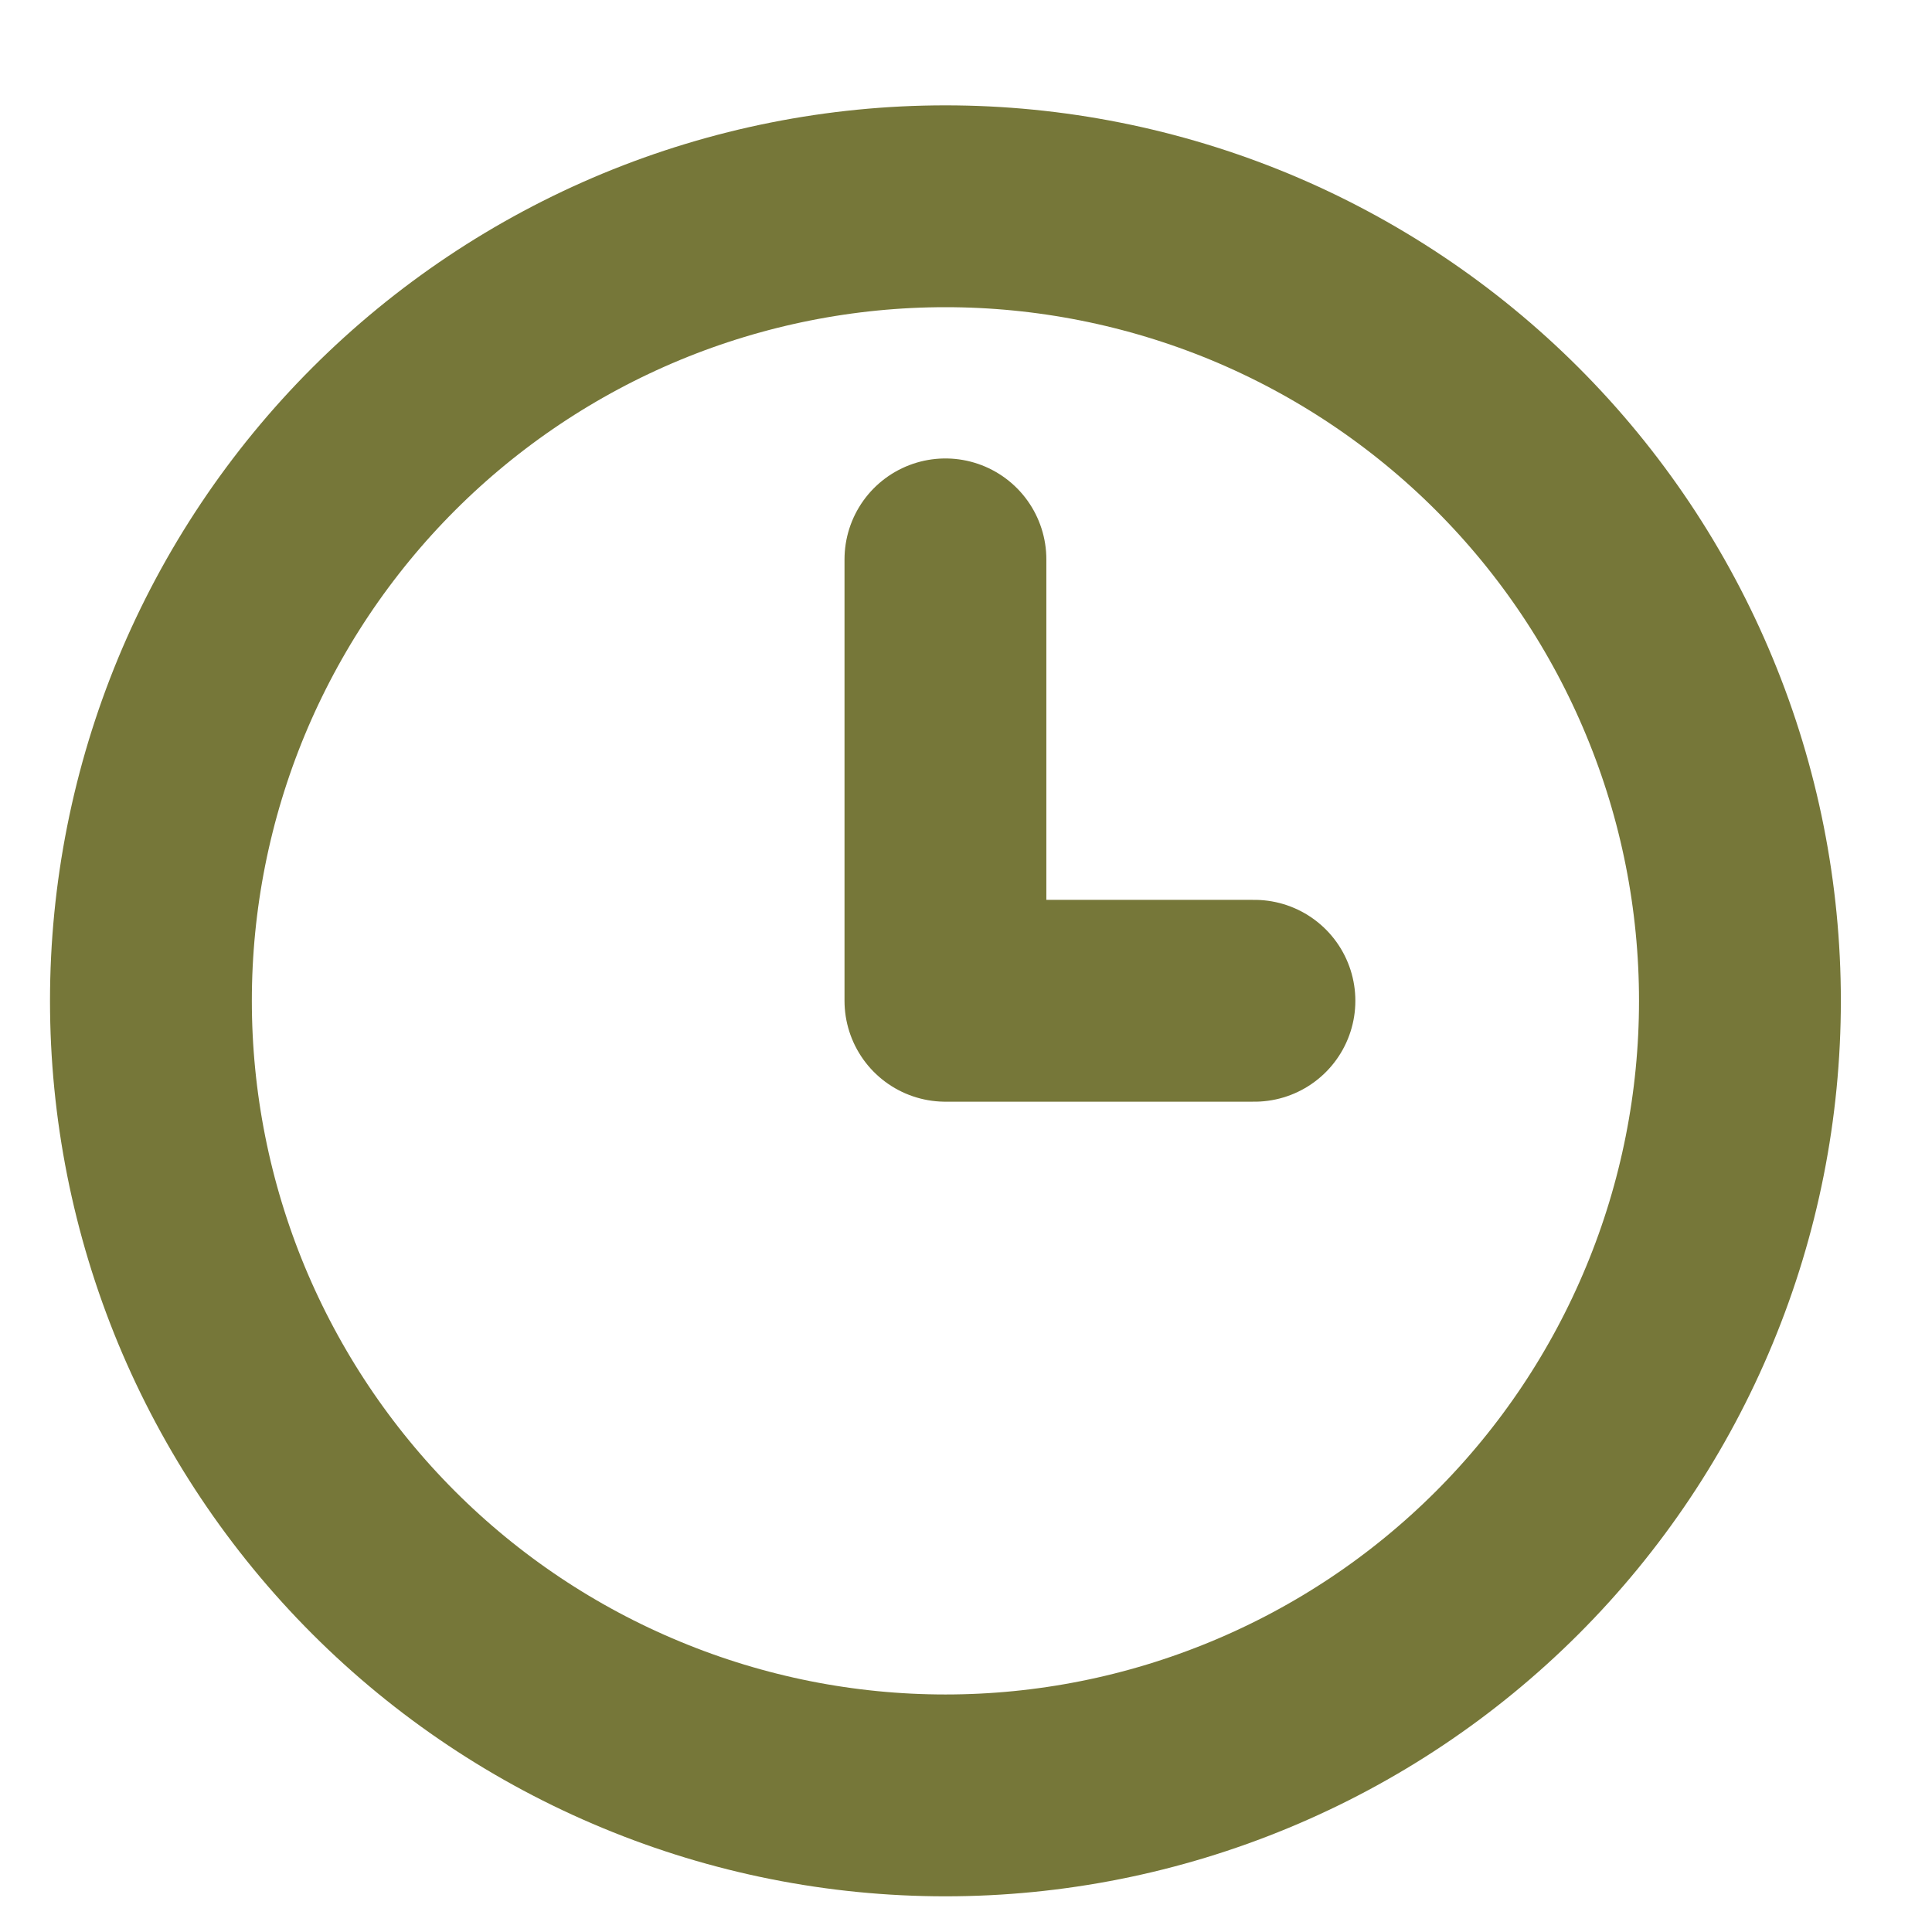 <?xml version="1.0" encoding="UTF-8"?>
<svg xmlns="http://www.w3.org/2000/svg" width="17" height="17" viewBox="0 0 17 17" fill="none">
  <path d="M11.038 8.806H8.319V4.922M1.328 8.806C1.328 9.725 1.509 10.634 1.86 11.482C2.212 12.33 2.727 13.101 3.376 13.75C4.025 14.399 4.796 14.914 5.644 15.265C6.492 15.617 7.401 15.798 8.319 15.798C9.237 15.798 10.146 15.617 10.995 15.265C11.843 14.914 12.614 14.399 13.263 13.75C13.912 13.101 14.427 12.33 14.778 11.482C15.13 10.634 15.31 9.725 15.31 8.806C15.31 7.888 15.13 6.979 14.778 6.131C14.427 5.283 13.912 4.512 13.263 3.863C12.614 3.214 11.843 2.699 10.995 2.347C10.146 1.996 9.237 1.815 8.319 1.815C7.401 1.815 6.492 1.996 5.644 2.347C4.796 2.699 4.025 3.214 3.376 3.863C2.727 4.512 2.212 5.283 1.86 6.131C1.509 6.979 1.328 7.888 1.328 8.806Z" stroke="#767739" stroke-width="1.776" stroke-linecap="round" stroke-linejoin="round"></path>
</svg>
